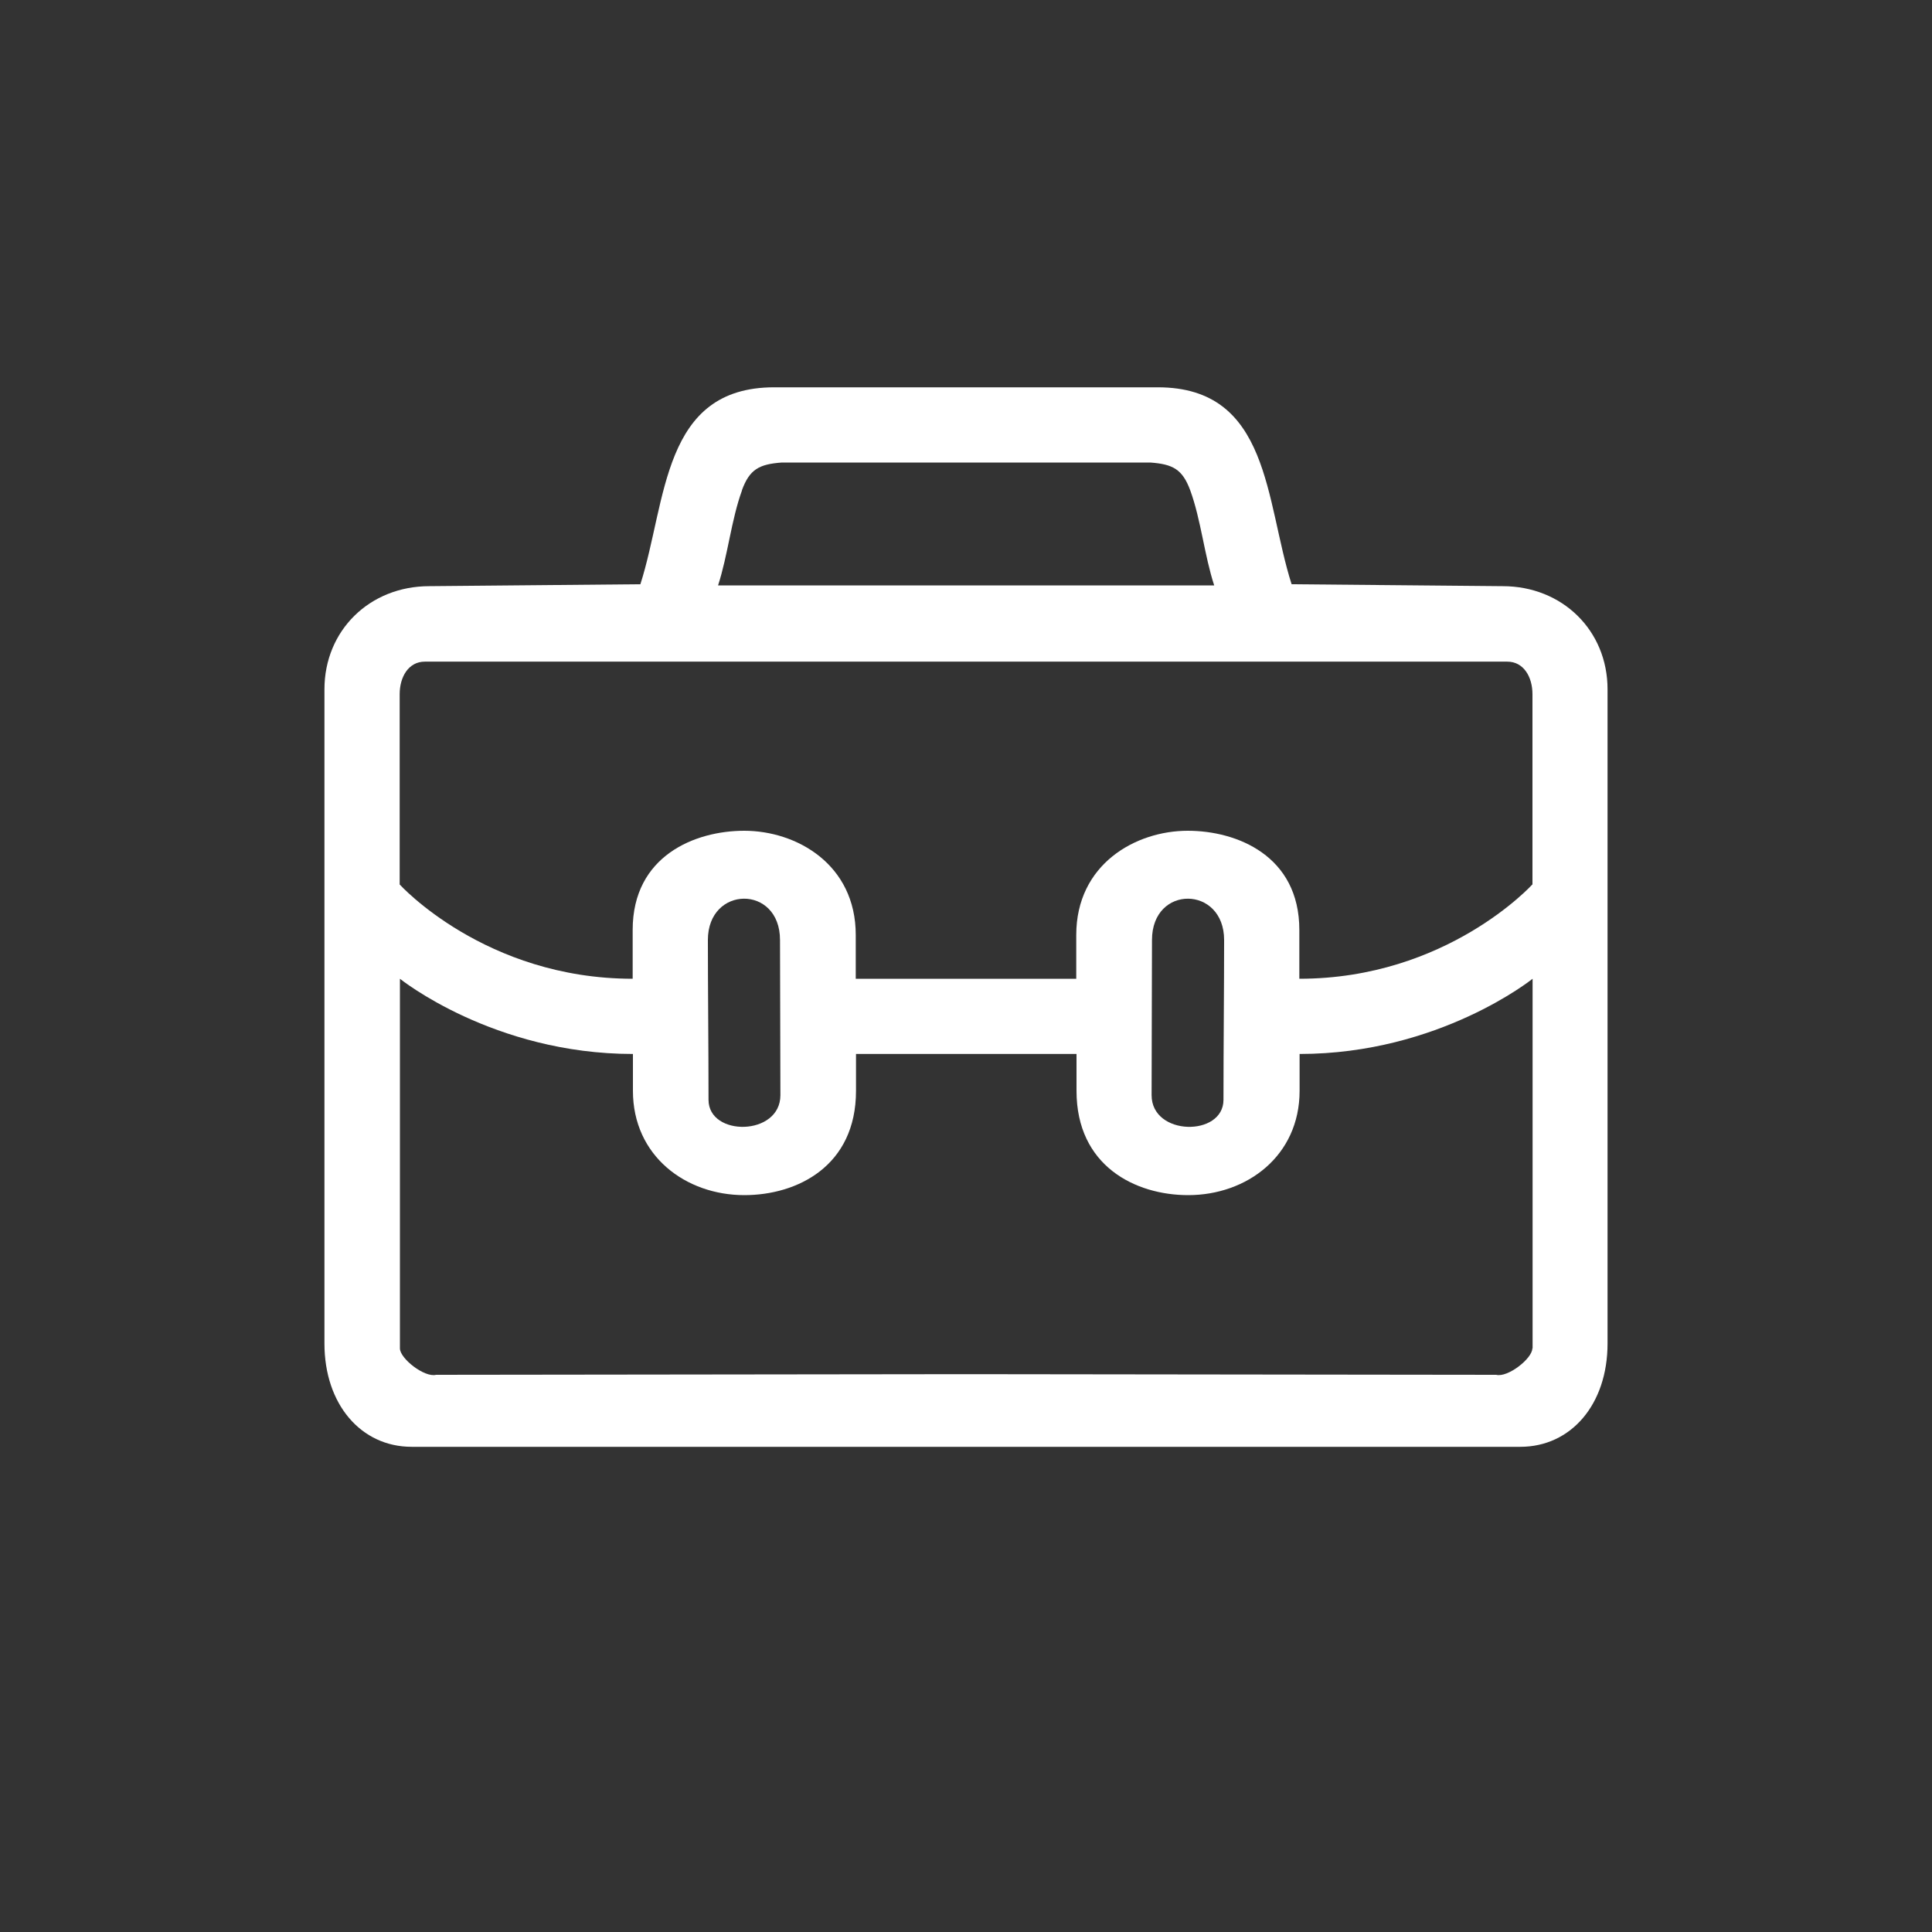 <?xml version="1.0" encoding="UTF-8"?> <svg xmlns="http://www.w3.org/2000/svg" id="Capa_2" data-name="Capa 2" viewBox="0 0 150 150"><rect x="0" y="0" width="150" height="150" fill="#333333" stroke="none"/><defs><style> .cls-1 { fill: #fff; } </style></defs><path class="cls-1" d="M124.81,53.52c0-4.58-3.52-8.01-8.14-8.01l-16.39-.15c-2.06-6.45-1.66-15.29-10.39-15.29h-29.78c-8.73,0-8.33,8.84-10.39,15.29l-16.39.15c-4.62,0-8.14,3.43-8.14,8.01v50.79c0,4.72,2.84,8.02,6.77,8.02h86.08c3.93,0,6.77-3.29,6.77-8.02v-50.79ZM57.6,38.07c.6-1.65,1.36-2.03,3.1-2.16h28.61c1.74.13,2.49.51,3.1,2.16.83,2.27,1.1,5.06,1.86,7.38h-38.52c.76-2.33,1.03-5.11,1.86-7.38ZM118.97,104.69c0,.78-1.9,2.28-2.81,2.05l-41.15-.05h0l-41.15.05c-.91.23-2.81-1.27-2.81-2.05v-28.7s7.25,5.84,18.09,5.84v2.86c0,5.06,4.1,8.1,8.65,8.1,4.1,0,8.67-2.25,8.67-8.1v-2.86h17.12v2.86c0,5.84,4.57,8.1,8.67,8.1,4.55,0,8.65-3.04,8.65-8.1v-2.86c10.85,0,18.09-5.84,18.09-5.84v28.7ZM54.96,72.98c0-4.24,5.6-4.31,5.6,0,0,1.98.03,9.53.03,12.05,0,3.19-5.58,3.24-5.58.36,0-4.09-.05-8.74-.05-12.41ZM89.41,85.03c0-2.52.03-10.07.03-12.05,0-4.31,5.6-4.24,5.6,0,0,3.67-.05,8.32-.05,12.41,0,2.88-5.58,2.83-5.58-.36ZM118.97,68.67s-6.63,7.32-18.09,7.32v-3.79c0-5.77-4.86-7.7-8.66-7.7-4.07,0-8.66,2.61-8.66,8.09v3.4h-17.12v-3.4c0-5.48-4.59-8.09-8.66-8.09-3.8,0-8.66,1.93-8.66,7.7v3.79c-11.46,0-18.09-7.32-18.09-7.32,0,0,0-10.87,0-14.77,0-1.35.69-2.53,1.95-2.53h84.05c1.26,0,1.95,1.18,1.95,2.53,0,3.89,0,14.77,0,14.77Z"></path></svg> 